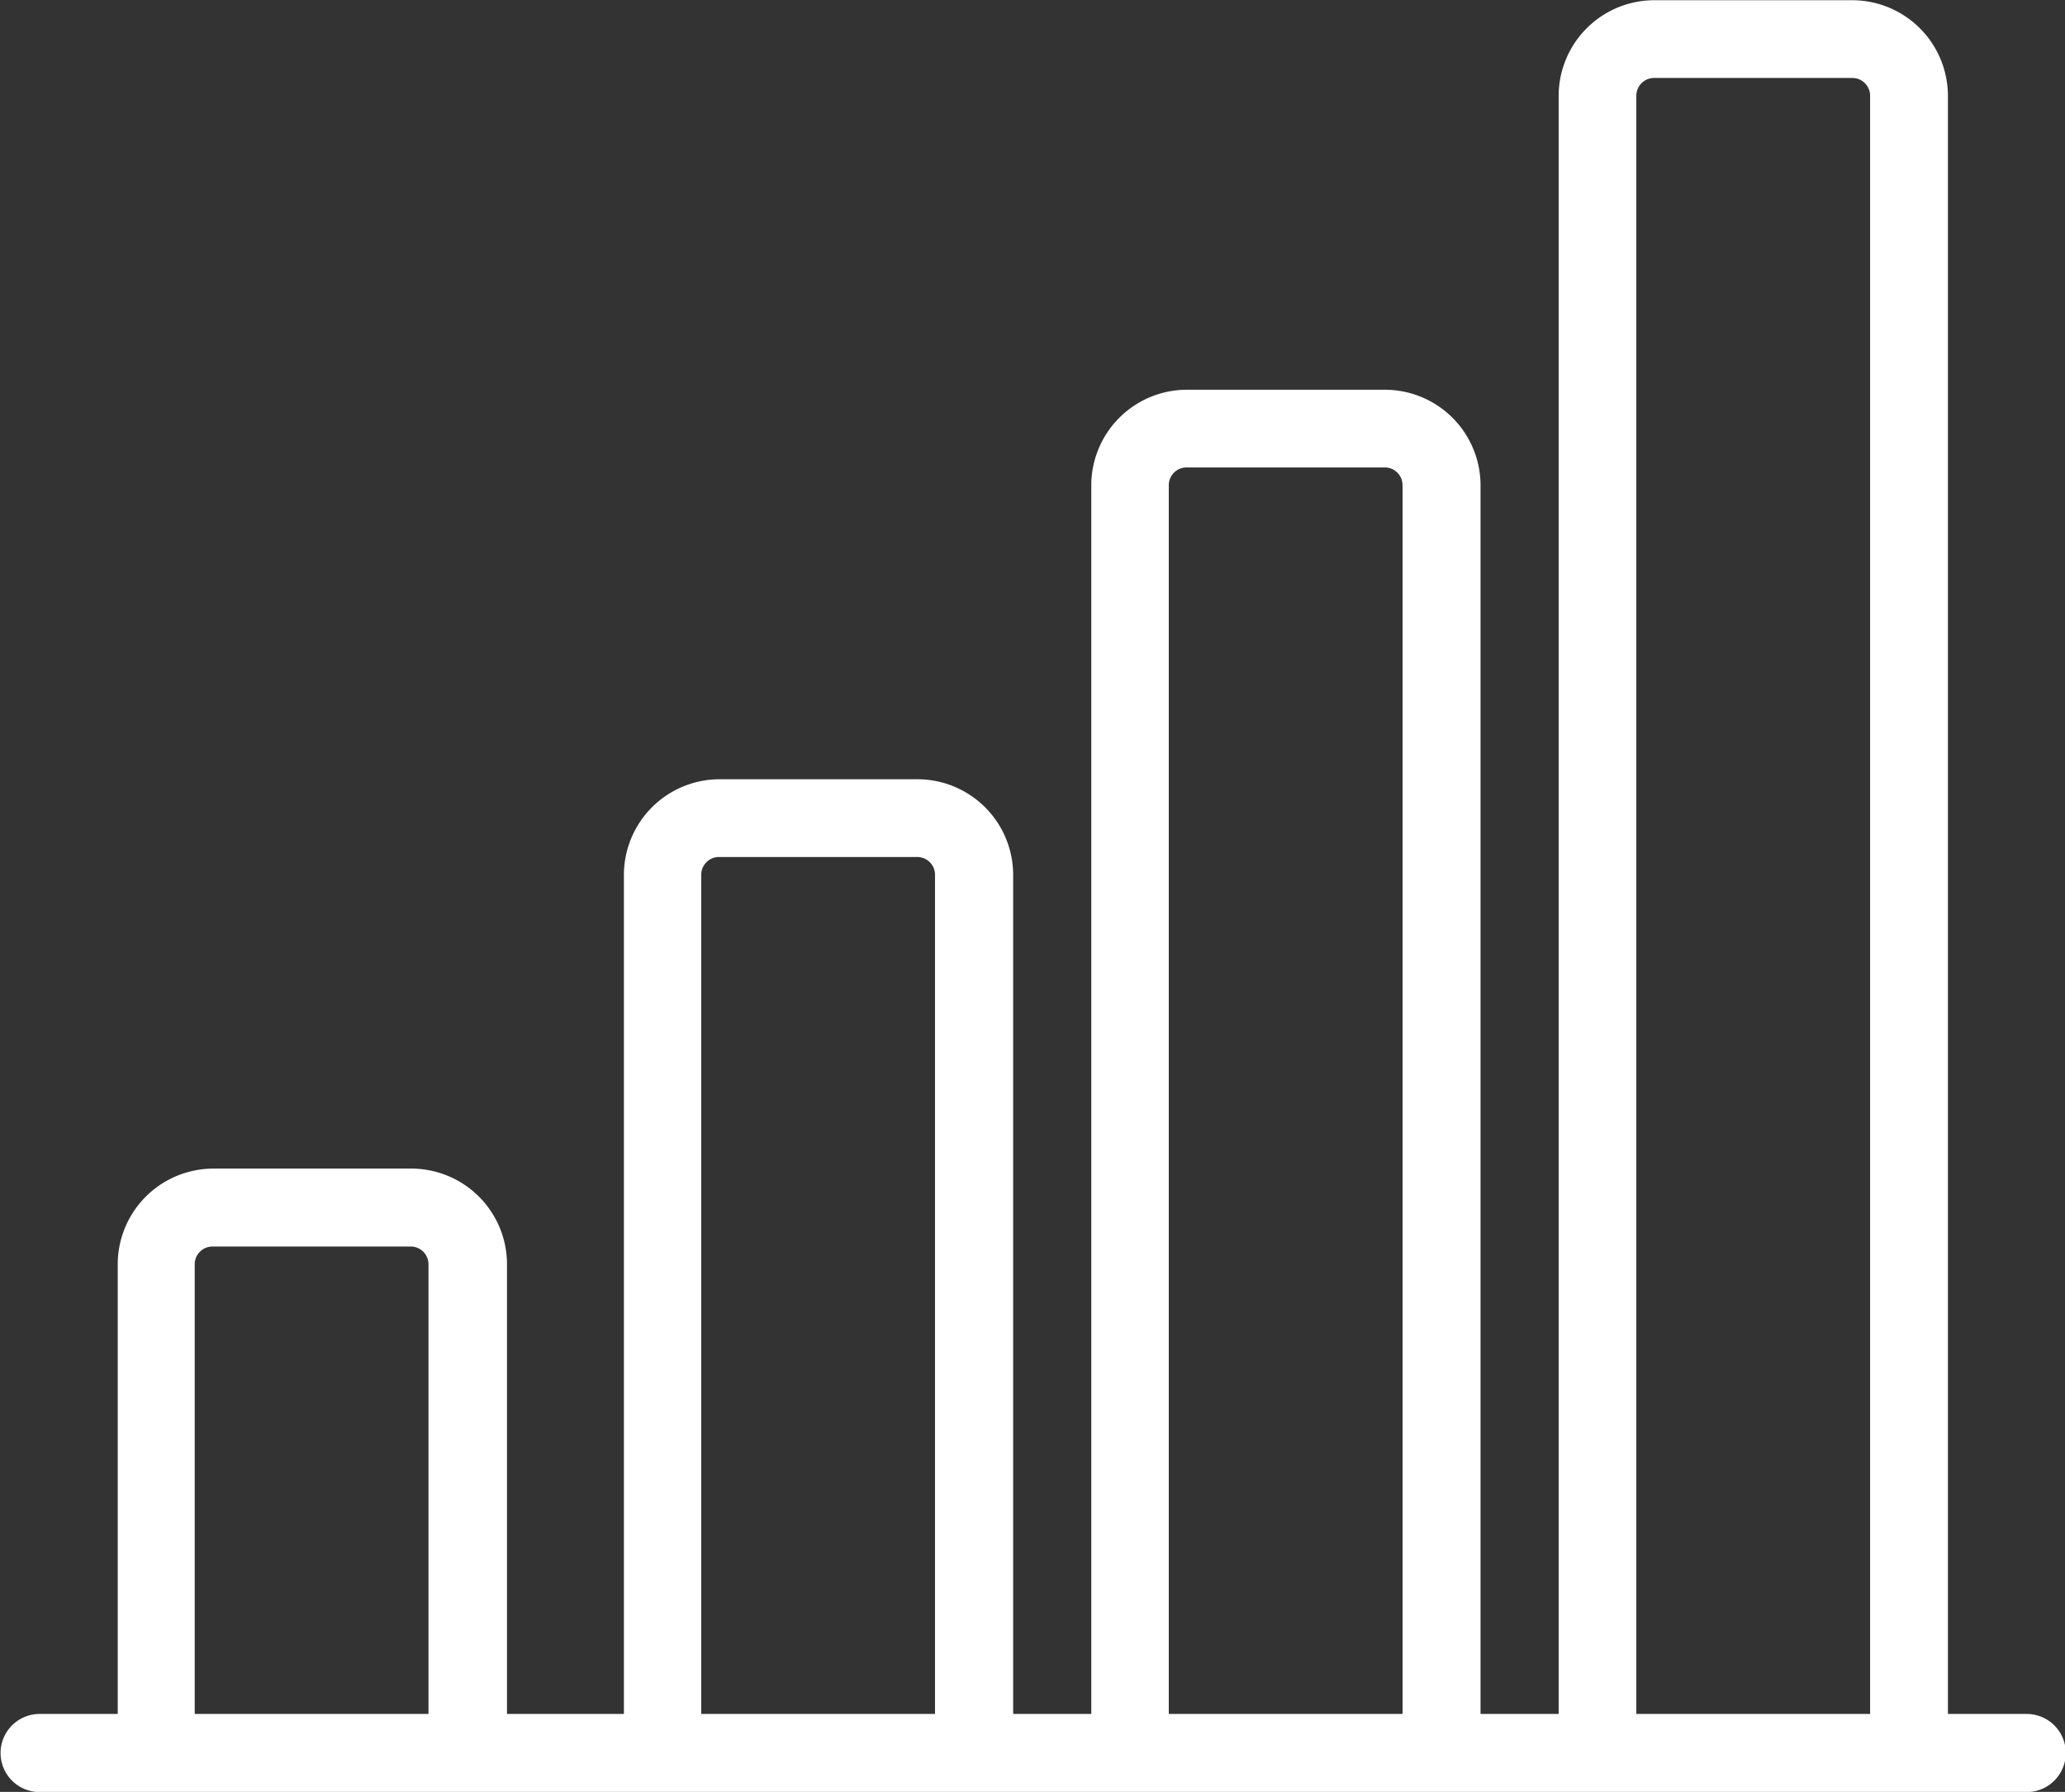 <?xml version="1.0" encoding="UTF-8"?>
<svg xmlns="http://www.w3.org/2000/svg" width="47.585" height="41.301" viewBox="0 0 47.585 41.301">
  <rect x="0" y="0" width="47.585" height="41.301" fill="#333333" stroke="none"/>
  <path id="Path_8322" data-name="Path 8322" d="M907.851,327.306h-1.8v-37.3a2.207,2.207,0,0,0-2.2-2.2h-4.57a2.207,2.207,0,0,0-2.2,2.2v37.3h-1.8V298.984a2.206,2.206,0,0,0-2.2-2.2h-4.57a2.206,2.206,0,0,0-2.2,2.2v28.322h-1.8V307.962a2.207,2.207,0,0,0-2.2-2.2h-4.57a2.207,2.207,0,0,0-2.2,2.2v19.344h-2.694V316.941a2.206,2.206,0,0,0-2.2-2.205h-4.57a2.207,2.207,0,0,0-2.2,2.205v10.365h-1.8a.9.9,0,0,0,0,1.8h45.79a.9.9,0,1,0,0-1.8Zm-42.2,0V316.941a.41.41,0,0,1,.409-.409h4.57a.41.41,0,0,1,.408.409v10.365Zm11.672,0V307.962a.41.41,0,0,1,.408-.408h4.57a.41.41,0,0,1,.409.408v19.344Zm10.774,0V298.984a.41.41,0,0,1,.408-.409h4.57a.41.41,0,0,1,.409.409v28.322Zm10.774,0v-37.3a.41.41,0,0,1,.409-.408h4.57a.41.41,0,0,1,.408.408v37.3Z" transform="translate(-861.164 -287.801)" fill="#fff"></path>
</svg>
